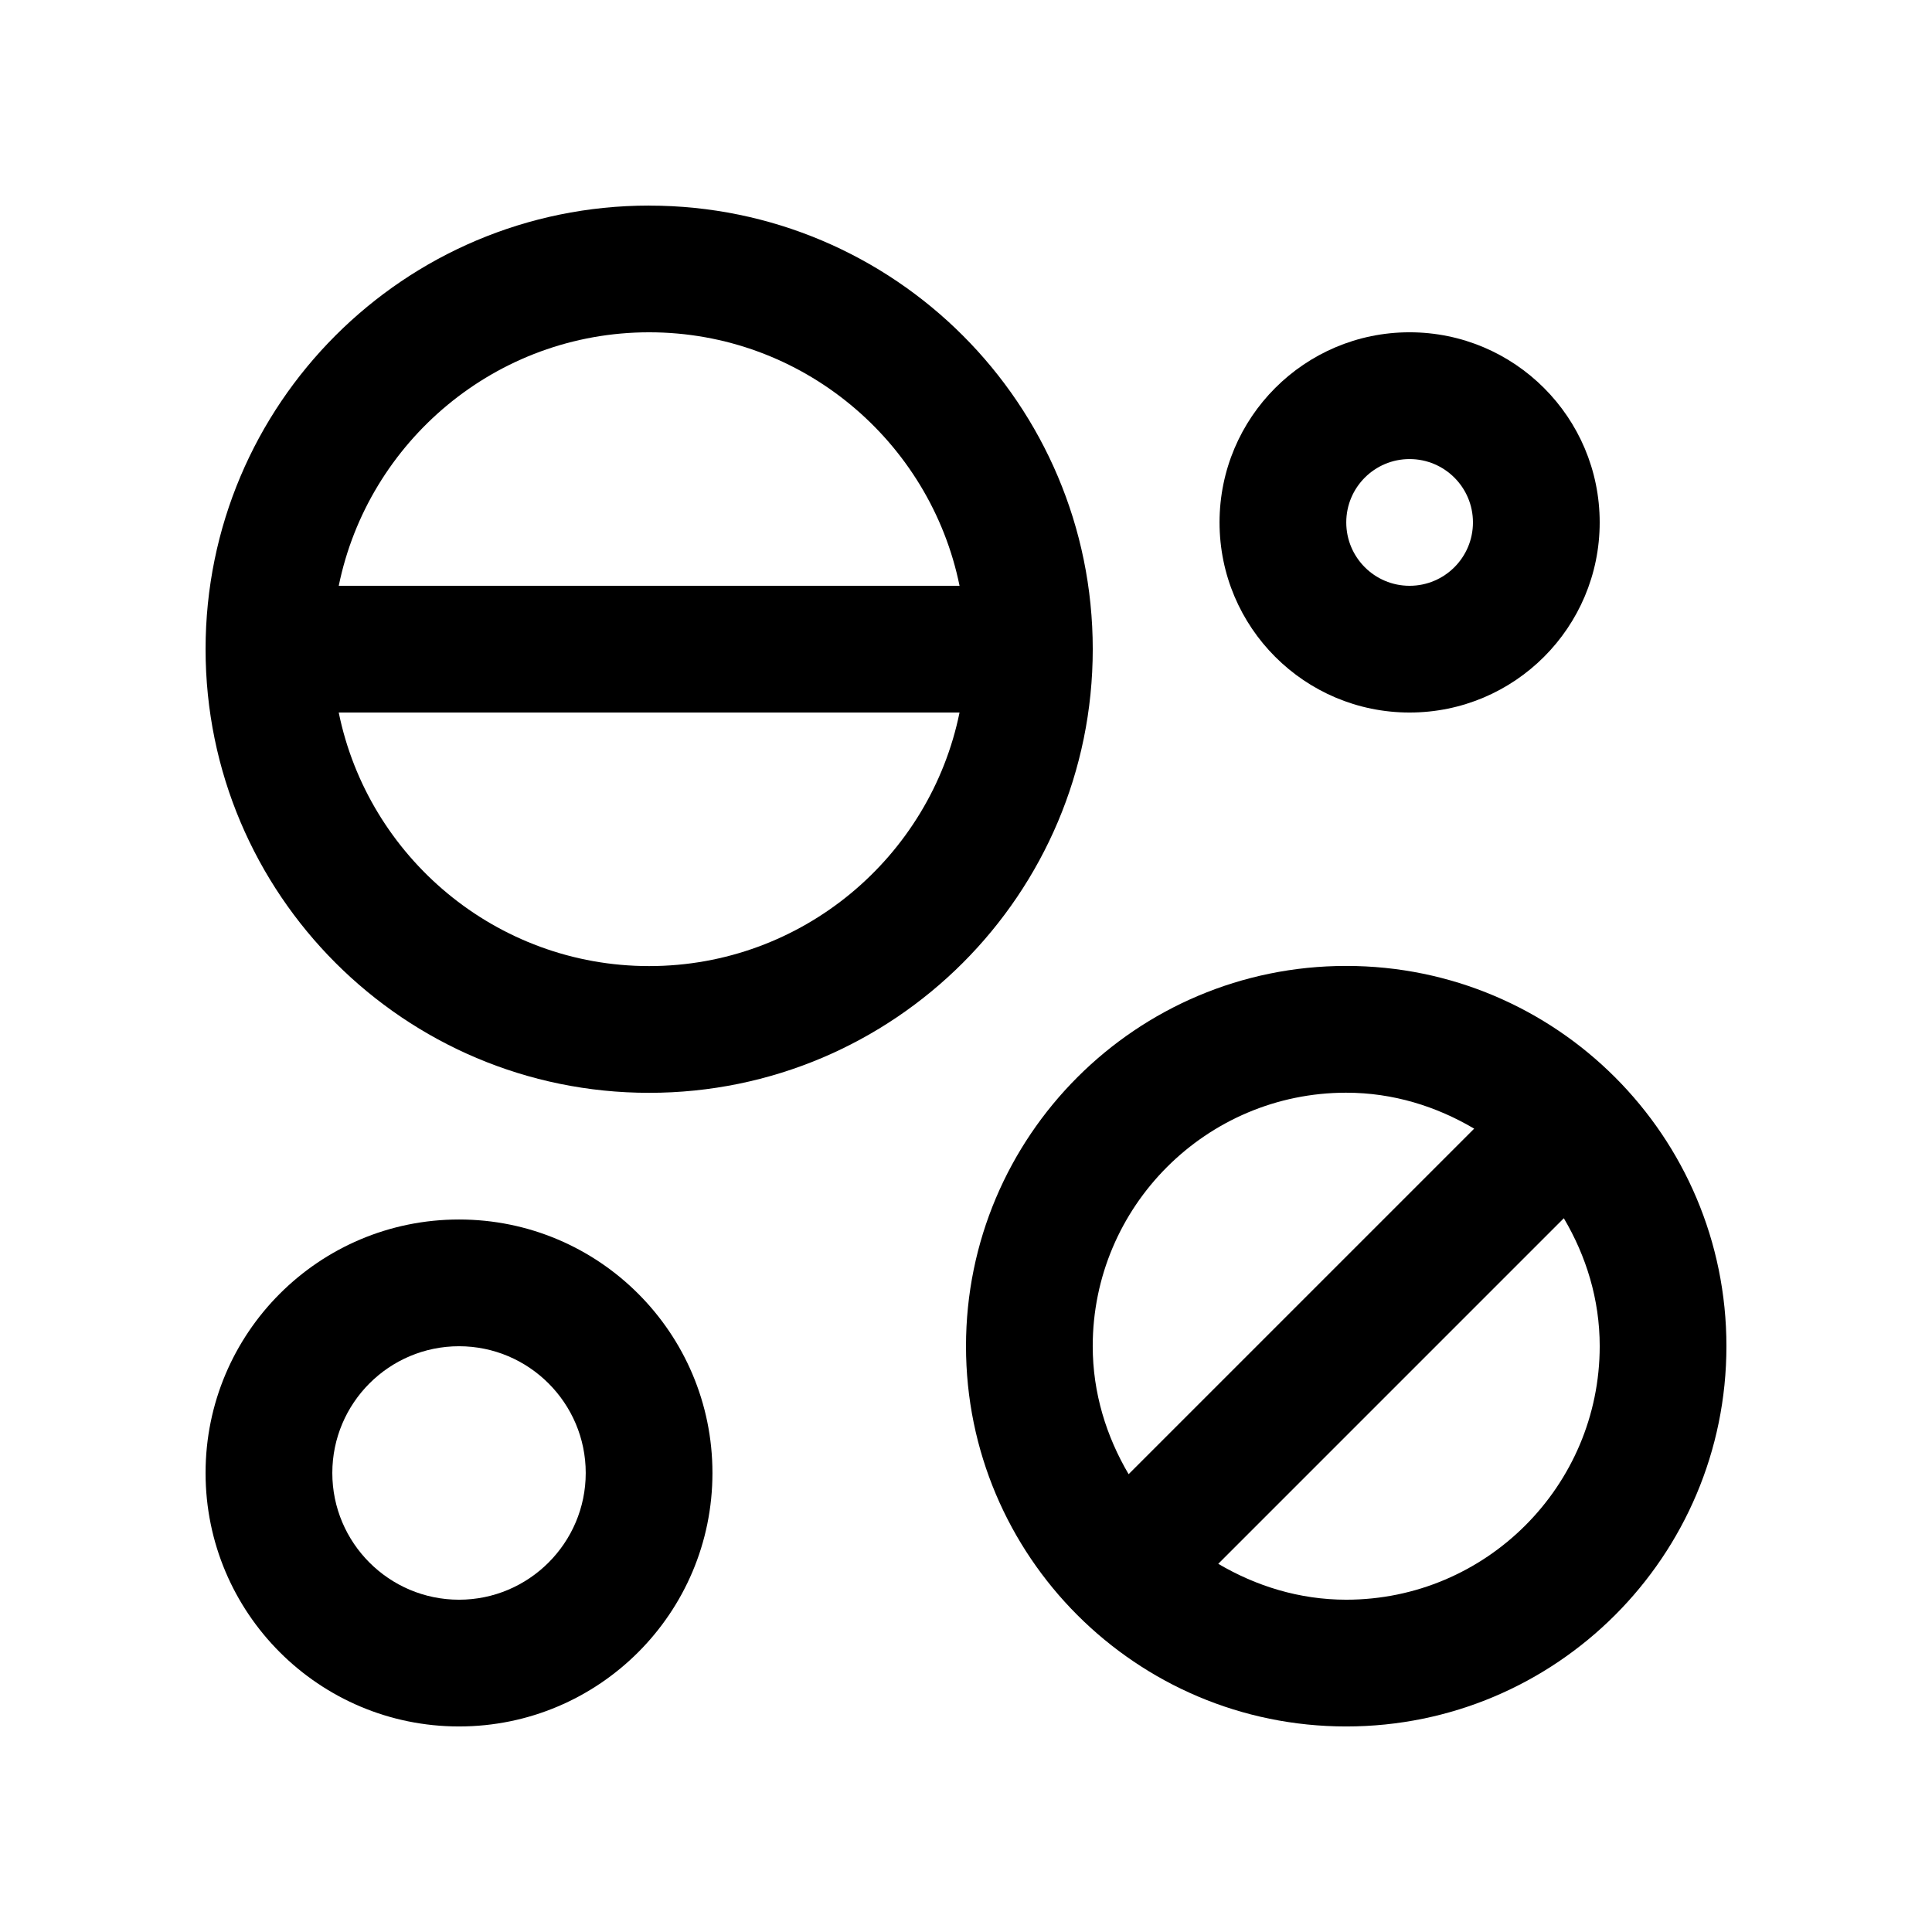 <?xml version="1.0" encoding="UTF-8"?>
<!-- Uploaded to: SVG Repo, www.svgrepo.com, Generator: SVG Repo Mixer Tools -->
<svg fill="#000000" width="800px" height="800px" version="1.1" viewBox="144 144 512 512" xmlns="http://www.w3.org/2000/svg">
 <g>
  <path d="m265.65 467.18c-37.113 0-67.172 30.078-67.172 67.172 0 37.098 30.059 67.176 67.172 67.176 37.094 0 67.156-30.078 67.156-67.172 0-37.098-30.062-67.176-67.156-67.176zm0 100.76c-18.531 0-33.582-15.07-33.582-33.582 0-18.52 15.055-33.59 33.582-33.59 18.5 0 33.574 15.07 33.574 33.59 0 18.512-15.074 33.582-33.574 33.582z"/>
  <path d="m517.55 232.06c-27.816 0-50.359 22.566-50.359 50.383 0 27.824 22.551 50.383 50.359 50.383 27.832 0 50.383-22.555 50.383-50.383 0-27.816-22.551-50.383-50.383-50.383zm0 67.18c-9.266 0-16.777-7.516-16.777-16.797 0-9.27 7.512-16.785 16.777-16.785 9.285 0 16.797 7.516 16.797 16.785 0 9.277-7.512 16.797-16.797 16.797z"/>
  <path d="m316.03 198.48c-64.91 0-117.55 52.633-117.55 117.56 0 64.914 52.641 117.57 117.55 117.57 64.93 0 117.56-52.652 117.56-117.57 0-64.922-52.625-117.55-117.56-117.55zm0 33.582c40.562 0 74.473 28.898 82.262 67.18h-164.52c7.809-38.281 41.723-67.18 82.262-67.18zm0 167.96c-40.543 0-74.469-28.91-82.262-67.199h164.52c-7.789 38.289-41.699 67.199-82.262 67.199z"/>
  <path d="m500.76 399.98c-55.66 0-100.76 45.117-100.76 100.77 0 55.648 45.098 100.78 100.76 100.78 55.66 0 100.76-45.133 100.76-100.78 0-55.652-45.102-100.77-100.76-100.77zm0 33.598c12.434 0 23.926 3.621 33.91 9.527l-91.574 91.57c-5.891-10-9.512-21.504-9.512-33.926 0-37.051 30.125-67.172 67.176-67.172zm0 134.36c-12.414 0-23.91-3.621-33.91-9.512l91.578-91.582c5.906 9.984 9.512 21.488 9.512 33.902-0.008 37.055-30.129 67.191-67.18 67.191z"/>
 </g>
</svg>